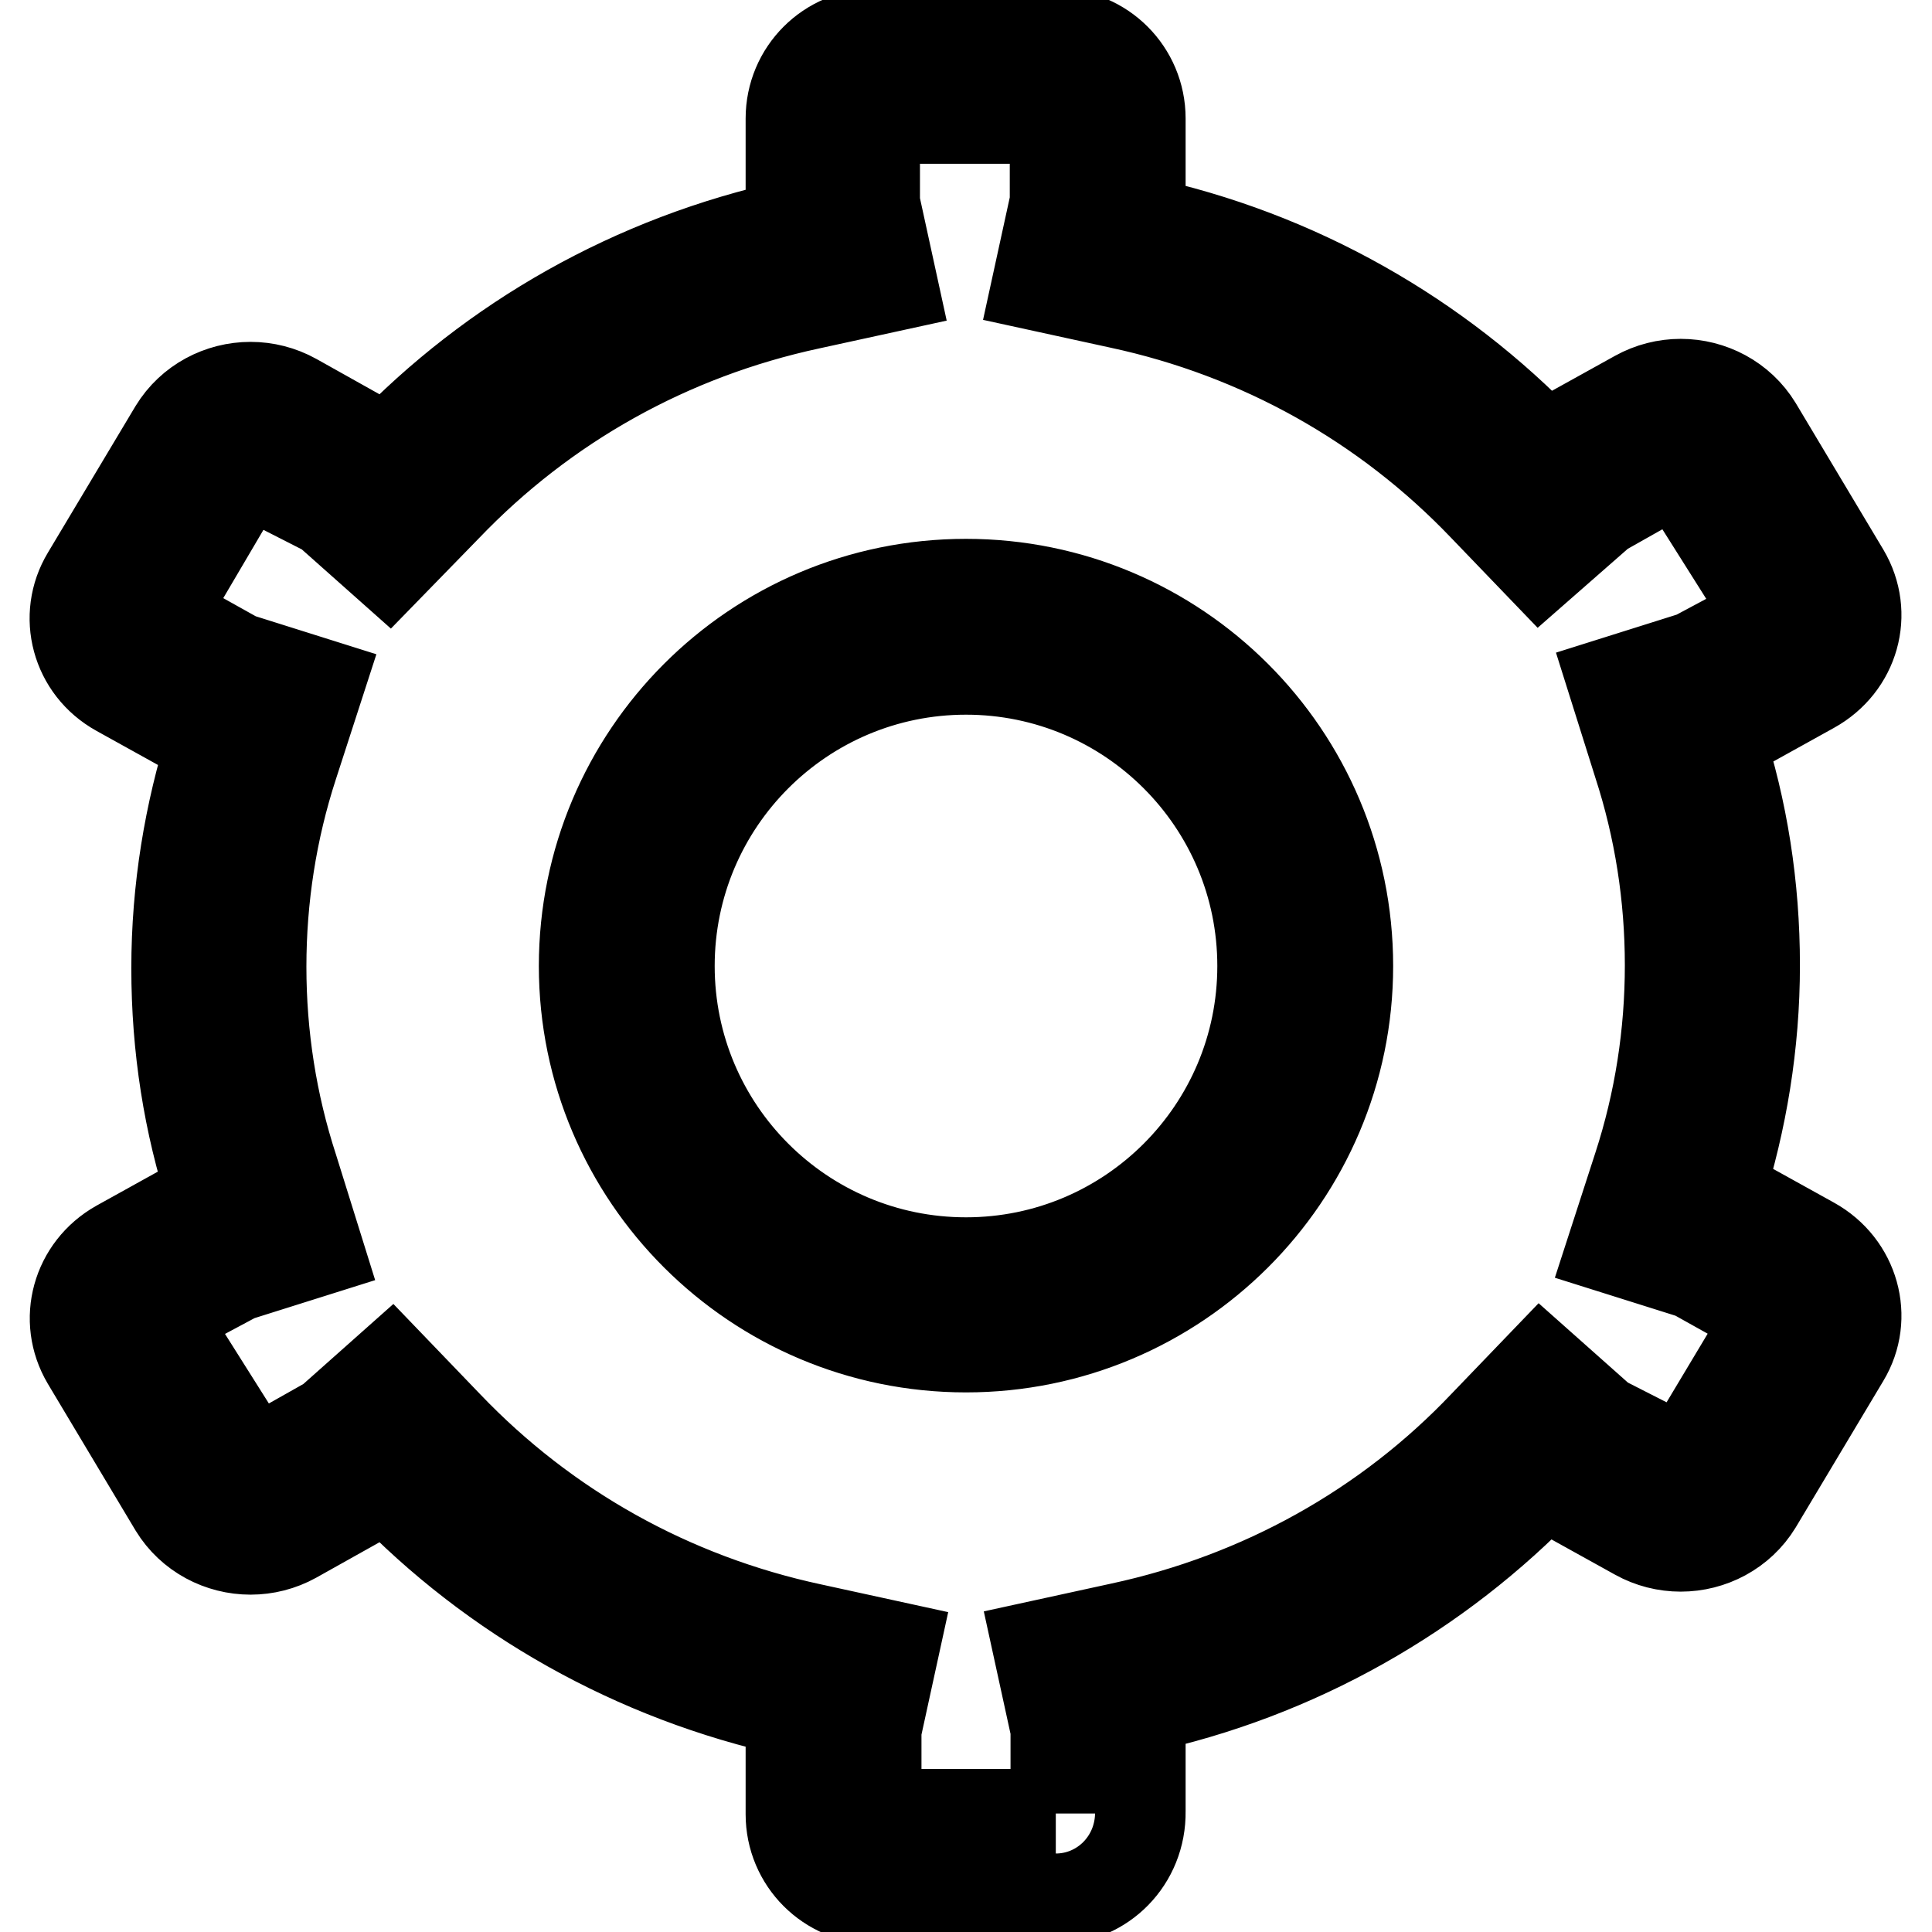 <?xml version="1.0" encoding="utf-8"?>
<!-- Svg Vector Icons : http://www.onlinewebfonts.com/icon -->
<!DOCTYPE svg PUBLIC "-//W3C//DTD SVG 1.1//EN" "http://www.w3.org/Graphics/SVG/1.1/DTD/svg11.dtd">
<svg version="1.1" xmlns="http://www.w3.org/2000/svg" xmlns:xlink="http://www.w3.org/1999/xlink" x="0px" y="0px" viewBox="0 0 256 256" enable-background="new 0 0 256 256" xml:space="preserve">
<g> <path stroke-width="12" fill-opacity="0" stroke="#000000"  d="M139.9,240.3L139.9,240.3v-11.2l-2.4-11l11-2.4c18.6-4,35.3-13.3,48.2-26.9l7.5-7.8l8.1,7.2l10.8,5.5 l11.5-19.2l-10.2-5.7l-10.8-3.4l3.5-10.8c2.8-8.6,4.2-17.6,4.2-26.7c0-9.1-1.4-18.1-4.2-26.7l-3.4-10.8l10.8-3.4l10.1-5.4 l-12.3-19.5l-10.1,5.7l-8.1,7.1l-7.5-7.8c-13-13.6-29.6-22.9-48.2-26.9l-11-2.4l2.4-11V15.7l-23.9,0v11.2l2.4,11l-11,2.4 c-18.6,4-35.2,13.3-48.2,26.9l-7.6,7.8l-8.1-7.2l-10.8-5.5L21.3,81.5l10.2,5.7l10.8,3.4l-3.5,10.8c-2.8,8.6-4.2,17.6-4.2,26.7 c0,9.1,1.4,18.1,4.2,26.7l3.4,10.9l-10.8,3.4l-10.1,5.4l12.3,19.5l10.1-5.7l8.1-7.2l7.5,7.8c13,13.6,29.6,22.9,48.2,26.9l11,2.4 l-2.4,11l0,11.2H139.9 M139.9,251.6h-23.9c-6.2,0-11.2-5-11.2-11.2v-11.2c0-0.8,0.1-1.7,0.3-2.4c-21.1-4.6-39.8-15.3-54-30.1 c-0.6,0.6-1.3,1-2.1,1.5l-10,5.6c-1.8,1-3.8,1.5-5.8,1.5c-4,0-7.9-2-10.1-5.6l-11.6-19.4c-3.2-5.4-1.3-12.2,4.2-15.3l10.1-5.6 c0.7-0.4,1.5-0.7,2.3-1c-3.1-9.5-4.7-19.6-4.7-30.1c0-10.5,1.7-20.6,4.7-30.1c-0.8-0.2-1.5-0.6-2.3-1l-10.1-5.6 c-5.6-3.1-7.4-10-4.2-15.3l11.6-19.4c2.2-3.6,6.1-5.6,10.1-5.6c2,0,4,0.5,5.8,1.5l10,5.6c0.8,0.4,1.4,0.9,2.1,1.5 c14.2-14.8,32.8-25.5,54-30.1c-0.2-0.8-0.3-1.6-0.3-2.4V15.7c0-6.2,5-11.2,11.2-11.2h23.9c6.2,0,11.2,5,11.2,11.2v11.2 c0,0.8-0.1,1.7-0.3,2.4c21.1,4.5,39.8,15.3,54,30.1c0.6-0.5,1.3-1,2-1.4l10.1-5.6c1.8-1,3.8-1.5,5.8-1.5c4,0,7.9,2,10.1,5.6 l11.6,19.4c3.2,5.4,1.3,12.2-4.3,15.3l-10.1,5.6c-0.7,0.4-1.5,0.7-2.2,1c3.1,9.5,4.7,19.6,4.7,30.1c0,10.5-1.7,20.6-4.7,30.1 c0.8,0.2,1.5,0.6,2.2,1l10.1,5.6c5.6,3.1,7.5,10,4.3,15.3l-11.6,19.4c-2.2,3.6-6.1,5.6-10.1,5.6c-2,0-4-0.5-5.8-1.5l-10.1-5.6 c-0.8-0.4-1.4-0.9-2-1.5c-14.2,14.8-32.9,25.6-54,30.1c0.2,0.8,0.3,1.6,0.3,2.4v11.2C151.2,246.5,146.1,251.6,139.9,251.6 L139.9,251.6L139.9,251.6z M128,167.3c21.7,0,39.3-17.6,39.3-39.3c0-21.7-17.6-39.3-39.3-39.3c-21.7,0-39.3,17.6-39.3,39.3 C88.7,149.7,106.3,167.3,128,167.3 M128,178.5c-27.9,0-50.6-22.6-50.6-50.5c0-27.9,22.6-50.6,50.6-50.6c27.9,0,50.6,22.6,50.6,50.6 C178.6,155.9,155.9,178.5,128,178.5L128,178.5L128,178.5z"/></g>
</svg>